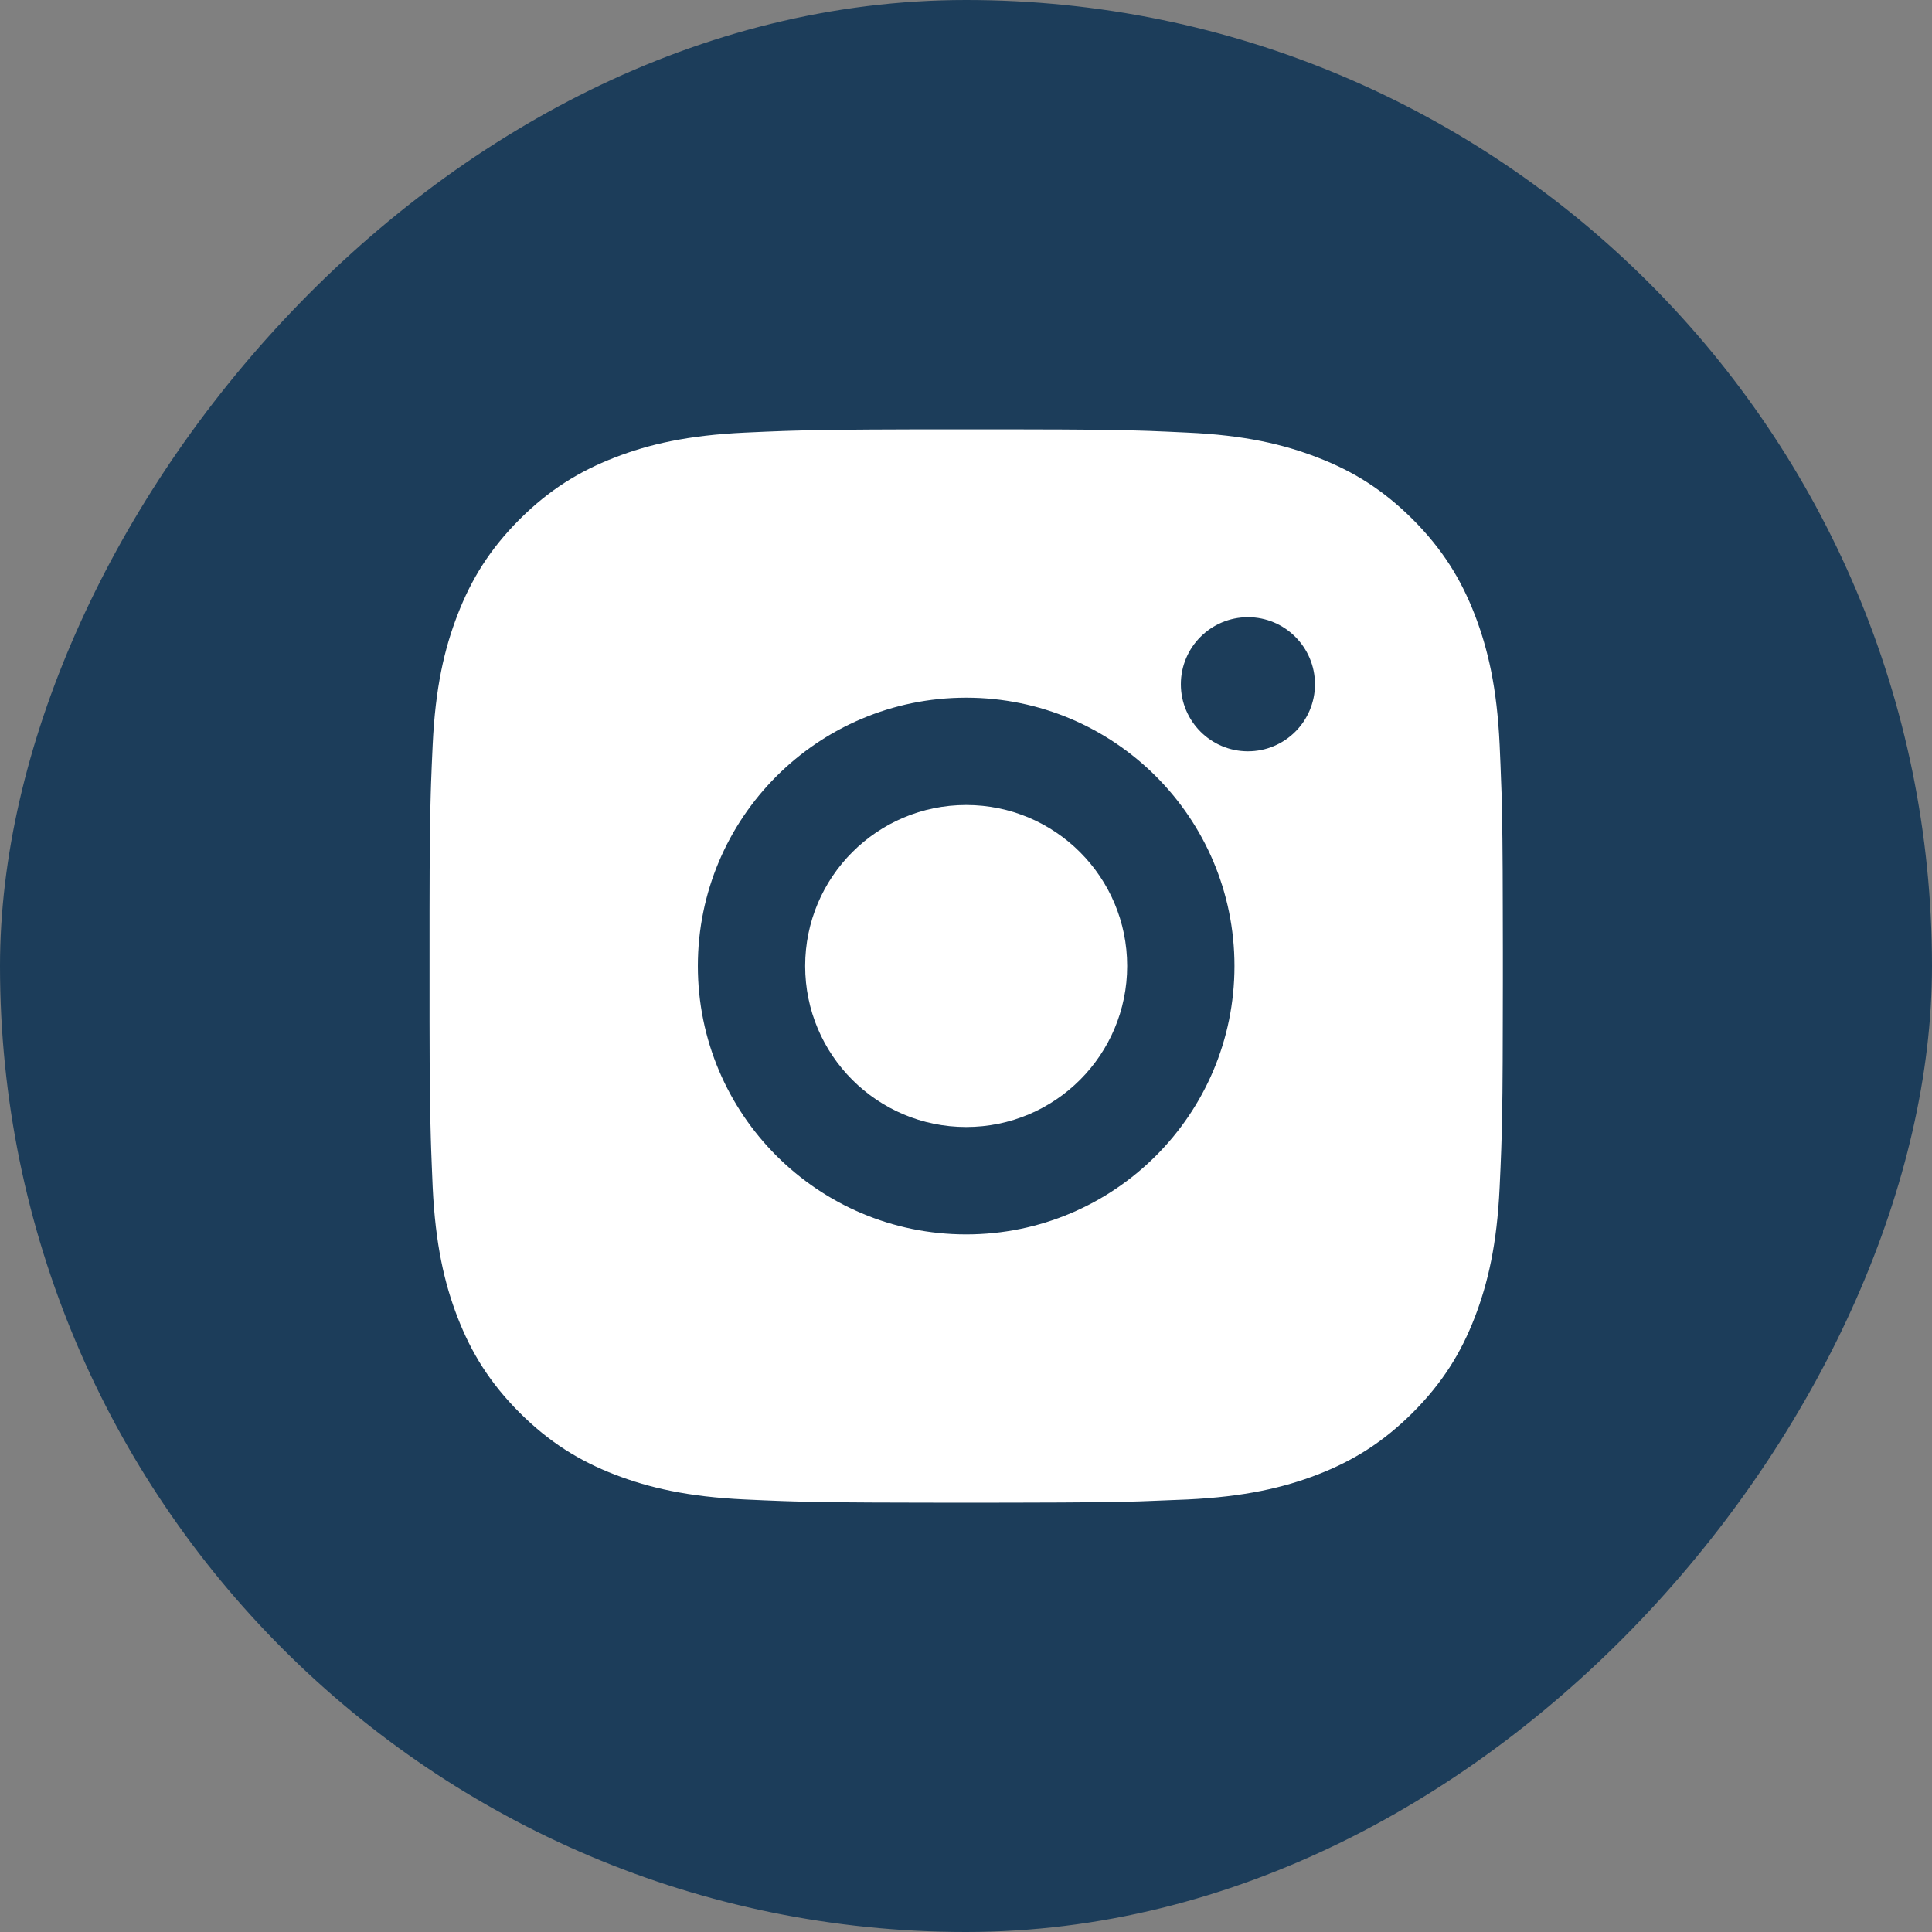 <svg width="24" height="24" viewBox="0 0 24 24" fill="none" xmlns="http://www.w3.org/2000/svg">
<rect x="0" y="0" width="24" height="24" fill="#808080" stroke="none"/>
<rect width="24" height="24" rx="12" transform="matrix(-1 0 0 1 24 0)" fill="#1C3D5A"/>
<path d="M12.687 5.334C13.438 5.335 13.818 5.339 14.146 5.349L14.276 5.353C14.425 5.359 14.573 5.365 14.751 5.374C15.46 5.406 15.944 5.519 16.369 5.684C16.808 5.853 17.179 6.082 17.55 6.452C17.92 6.823 18.149 7.195 18.319 7.634C18.483 8.058 18.596 8.542 18.629 9.252C18.637 9.43 18.643 9.577 18.648 9.727L18.653 9.856C18.662 10.184 18.667 10.565 18.668 11.315L18.669 11.812C18.669 11.873 18.669 11.935 18.669 12L18.669 12.188L18.668 12.685C18.667 13.436 18.663 13.816 18.653 14.144L18.649 14.274C18.644 14.423 18.637 14.571 18.629 14.748C18.596 15.458 18.483 15.942 18.319 16.367C18.149 16.806 17.92 17.177 17.55 17.548C17.179 17.918 16.807 18.147 16.369 18.317C15.944 18.481 15.46 18.593 14.751 18.627C14.573 18.635 14.425 18.641 14.276 18.646L14.146 18.651C13.818 18.66 13.438 18.665 12.687 18.666L12.19 18.667C12.13 18.667 12.067 18.667 12.002 18.667H11.814L11.317 18.666C10.567 18.665 10.186 18.661 9.858 18.651L9.729 18.647C9.579 18.642 9.432 18.635 9.254 18.627C8.544 18.594 8.061 18.481 7.635 18.317C7.197 18.147 6.825 17.918 6.454 17.548C6.084 17.177 5.855 16.805 5.685 16.367C5.52 15.942 5.409 15.458 5.375 14.748C5.368 14.571 5.361 14.423 5.356 14.274L5.352 14.144C5.342 13.816 5.337 13.436 5.336 12.685L5.336 11.315C5.337 10.565 5.341 10.184 5.351 9.856L5.355 9.727C5.36 9.577 5.367 9.43 5.375 9.252C5.408 8.542 5.52 8.059 5.685 7.634C5.855 7.195 6.084 6.823 6.454 6.452C6.825 6.082 7.197 5.854 7.635 5.684C8.06 5.519 8.544 5.407 9.254 5.374C9.432 5.366 9.579 5.359 9.729 5.354L9.858 5.35C10.186 5.34 10.567 5.336 11.317 5.334L12.687 5.334ZM12.002 8.667C10.16 8.667 8.669 10.16 8.669 12C8.669 13.842 10.162 15.334 12.002 15.334C13.844 15.334 15.335 13.841 15.335 12C15.335 10.158 13.842 8.667 12.002 8.667ZM12.002 10C13.107 10 14.002 10.895 14.002 12C14.002 13.105 13.107 14 12.002 14C10.898 14 10.002 13.105 10.002 12C10.002 10.896 10.897 10 12.002 10ZM15.502 7.667C15.043 7.667 14.669 8.04 14.669 8.5C14.669 8.959 15.042 9.333 15.502 9.333C15.962 9.333 16.335 8.96 16.335 8.5C16.335 8.04 15.961 7.666 15.502 7.667Z" fill="white"/>
</svg>
